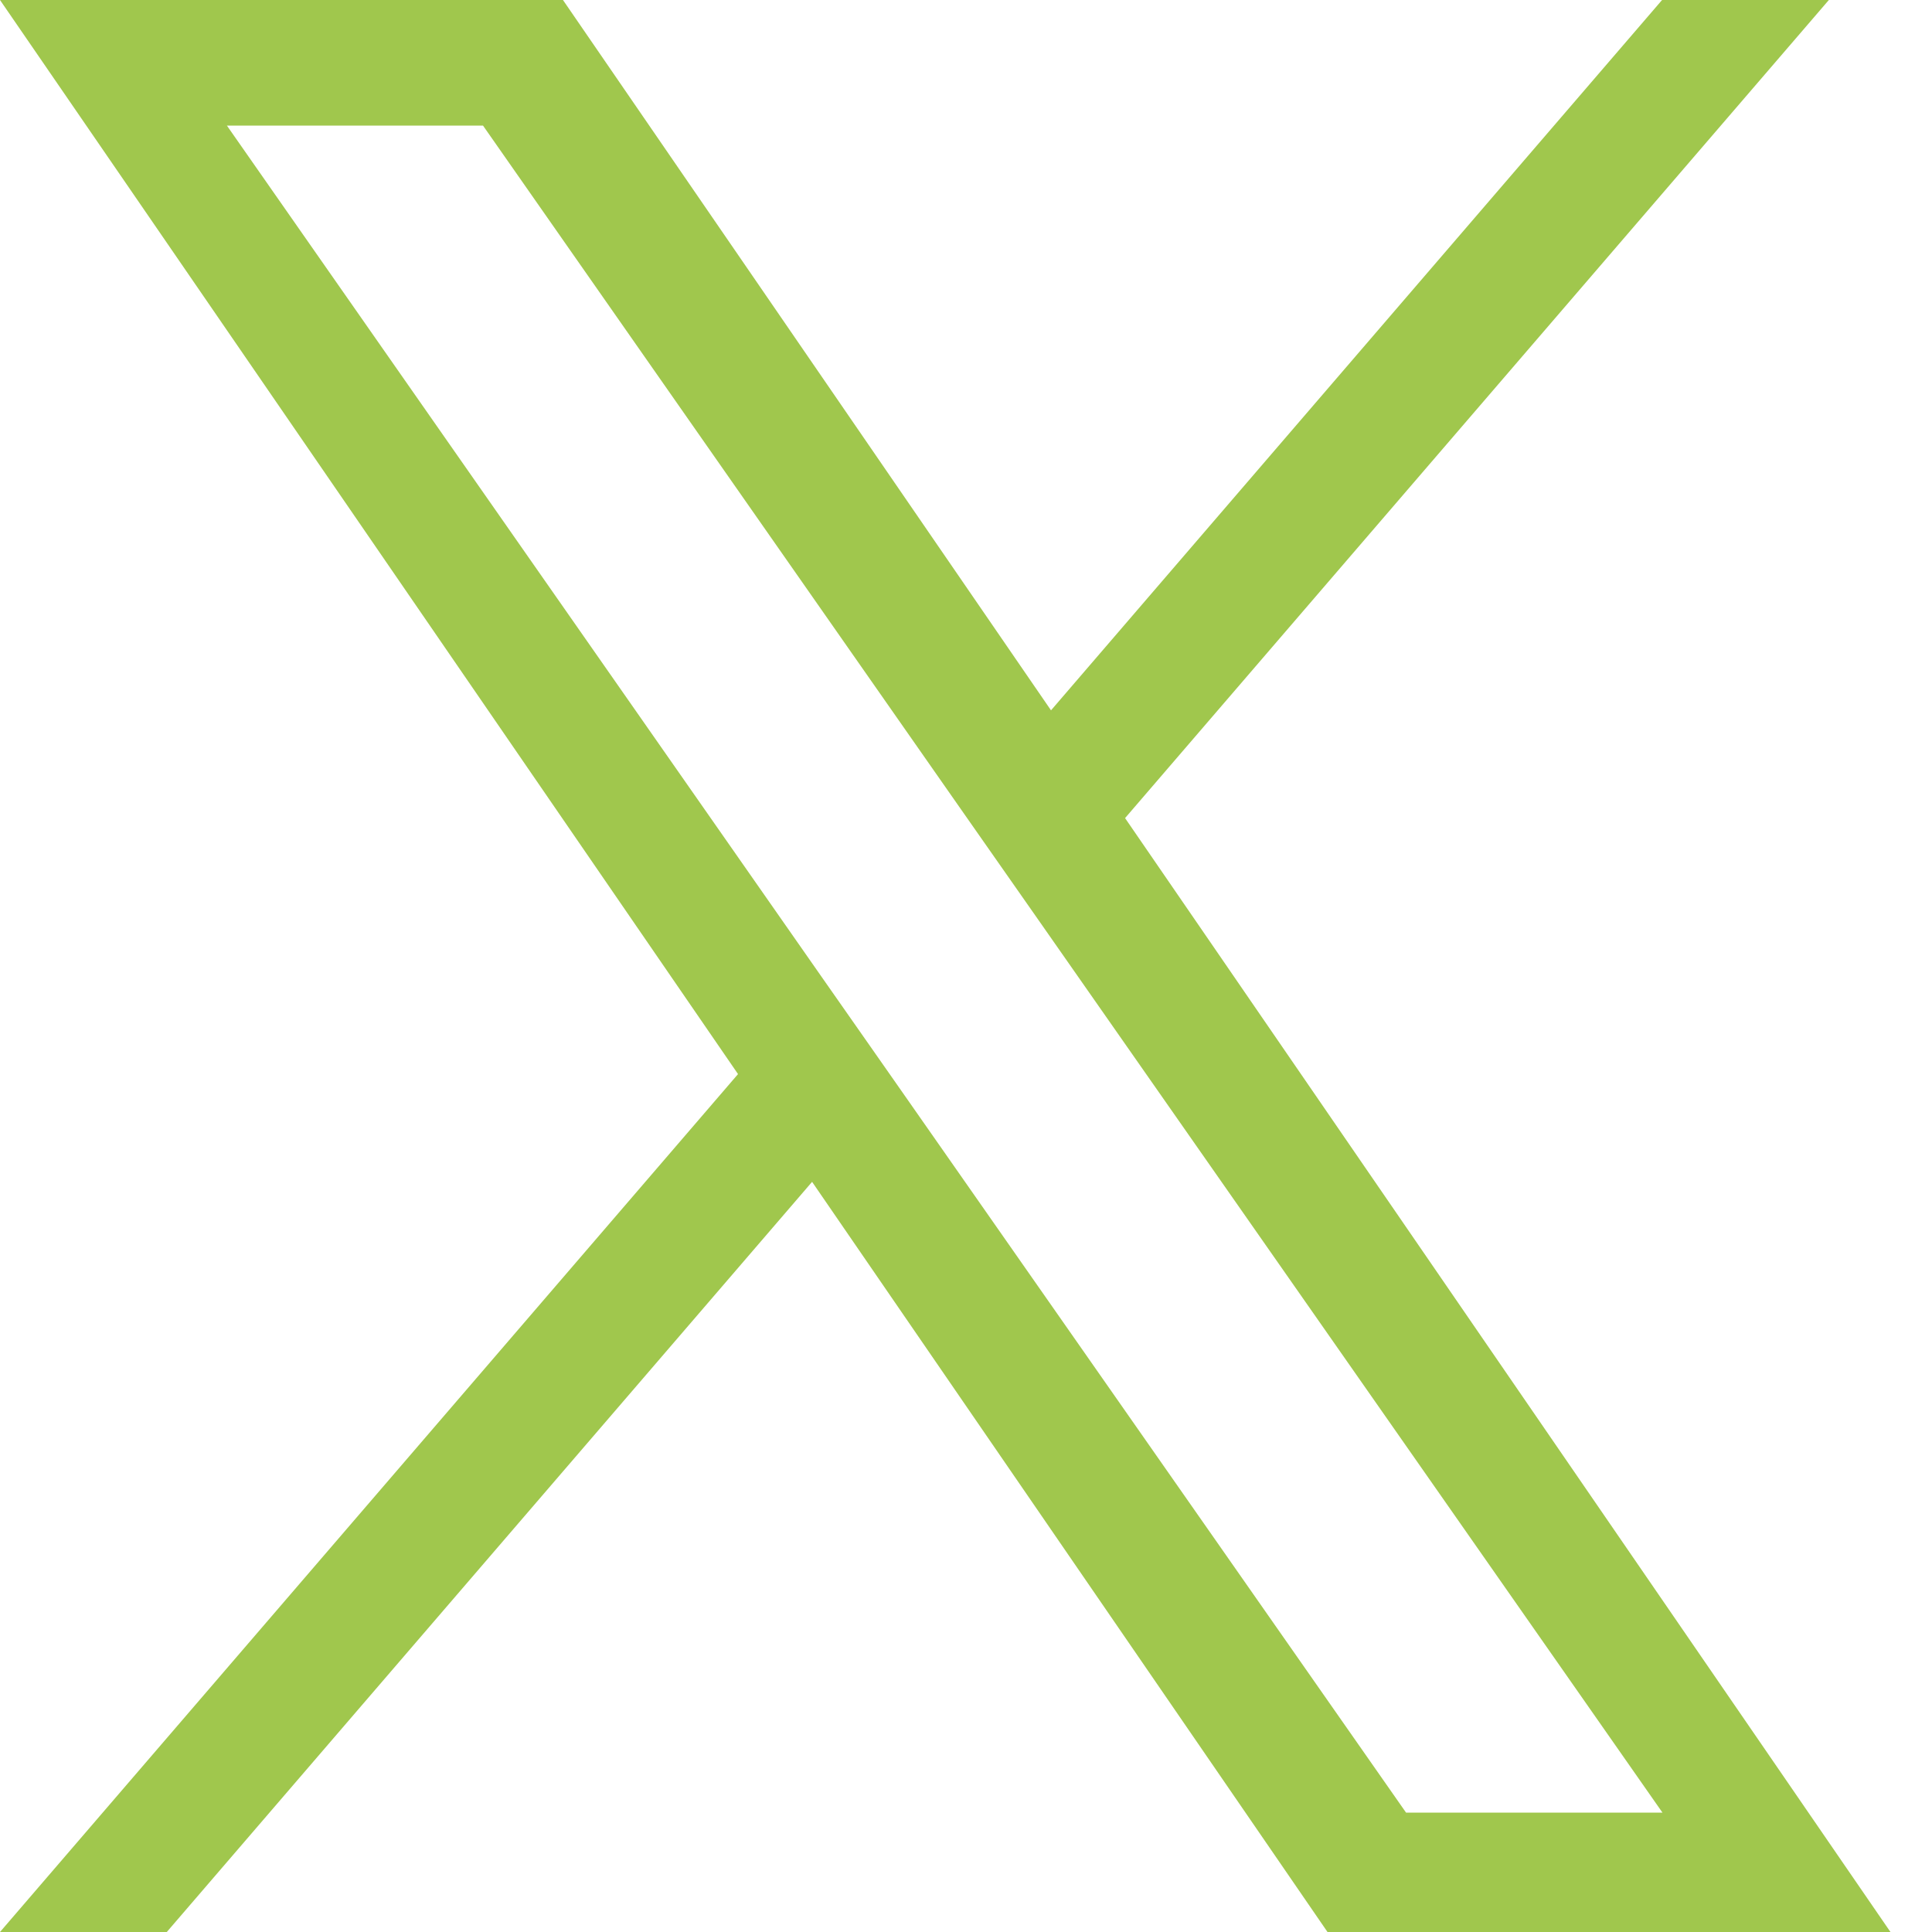 <svg width="18" height="18" viewBox="0 0 18 18" fill="none" xmlns="http://www.w3.org/2000/svg">
<path d="M8.354 10.1L7.654 9.1L2.114 1.17H4.5L8.974 7.57L9.674 8.57L15.489 16.888H13.1L8.354 10.1ZM15.485 0L9.792 6.618L5.245 0H0L6.876 10.007L0 18H1.554L7.566 11.011L12.368 18H17.613L10.482 7.622L17.039 0H15.485Z" fill="#A0C74D"/>
</svg>
